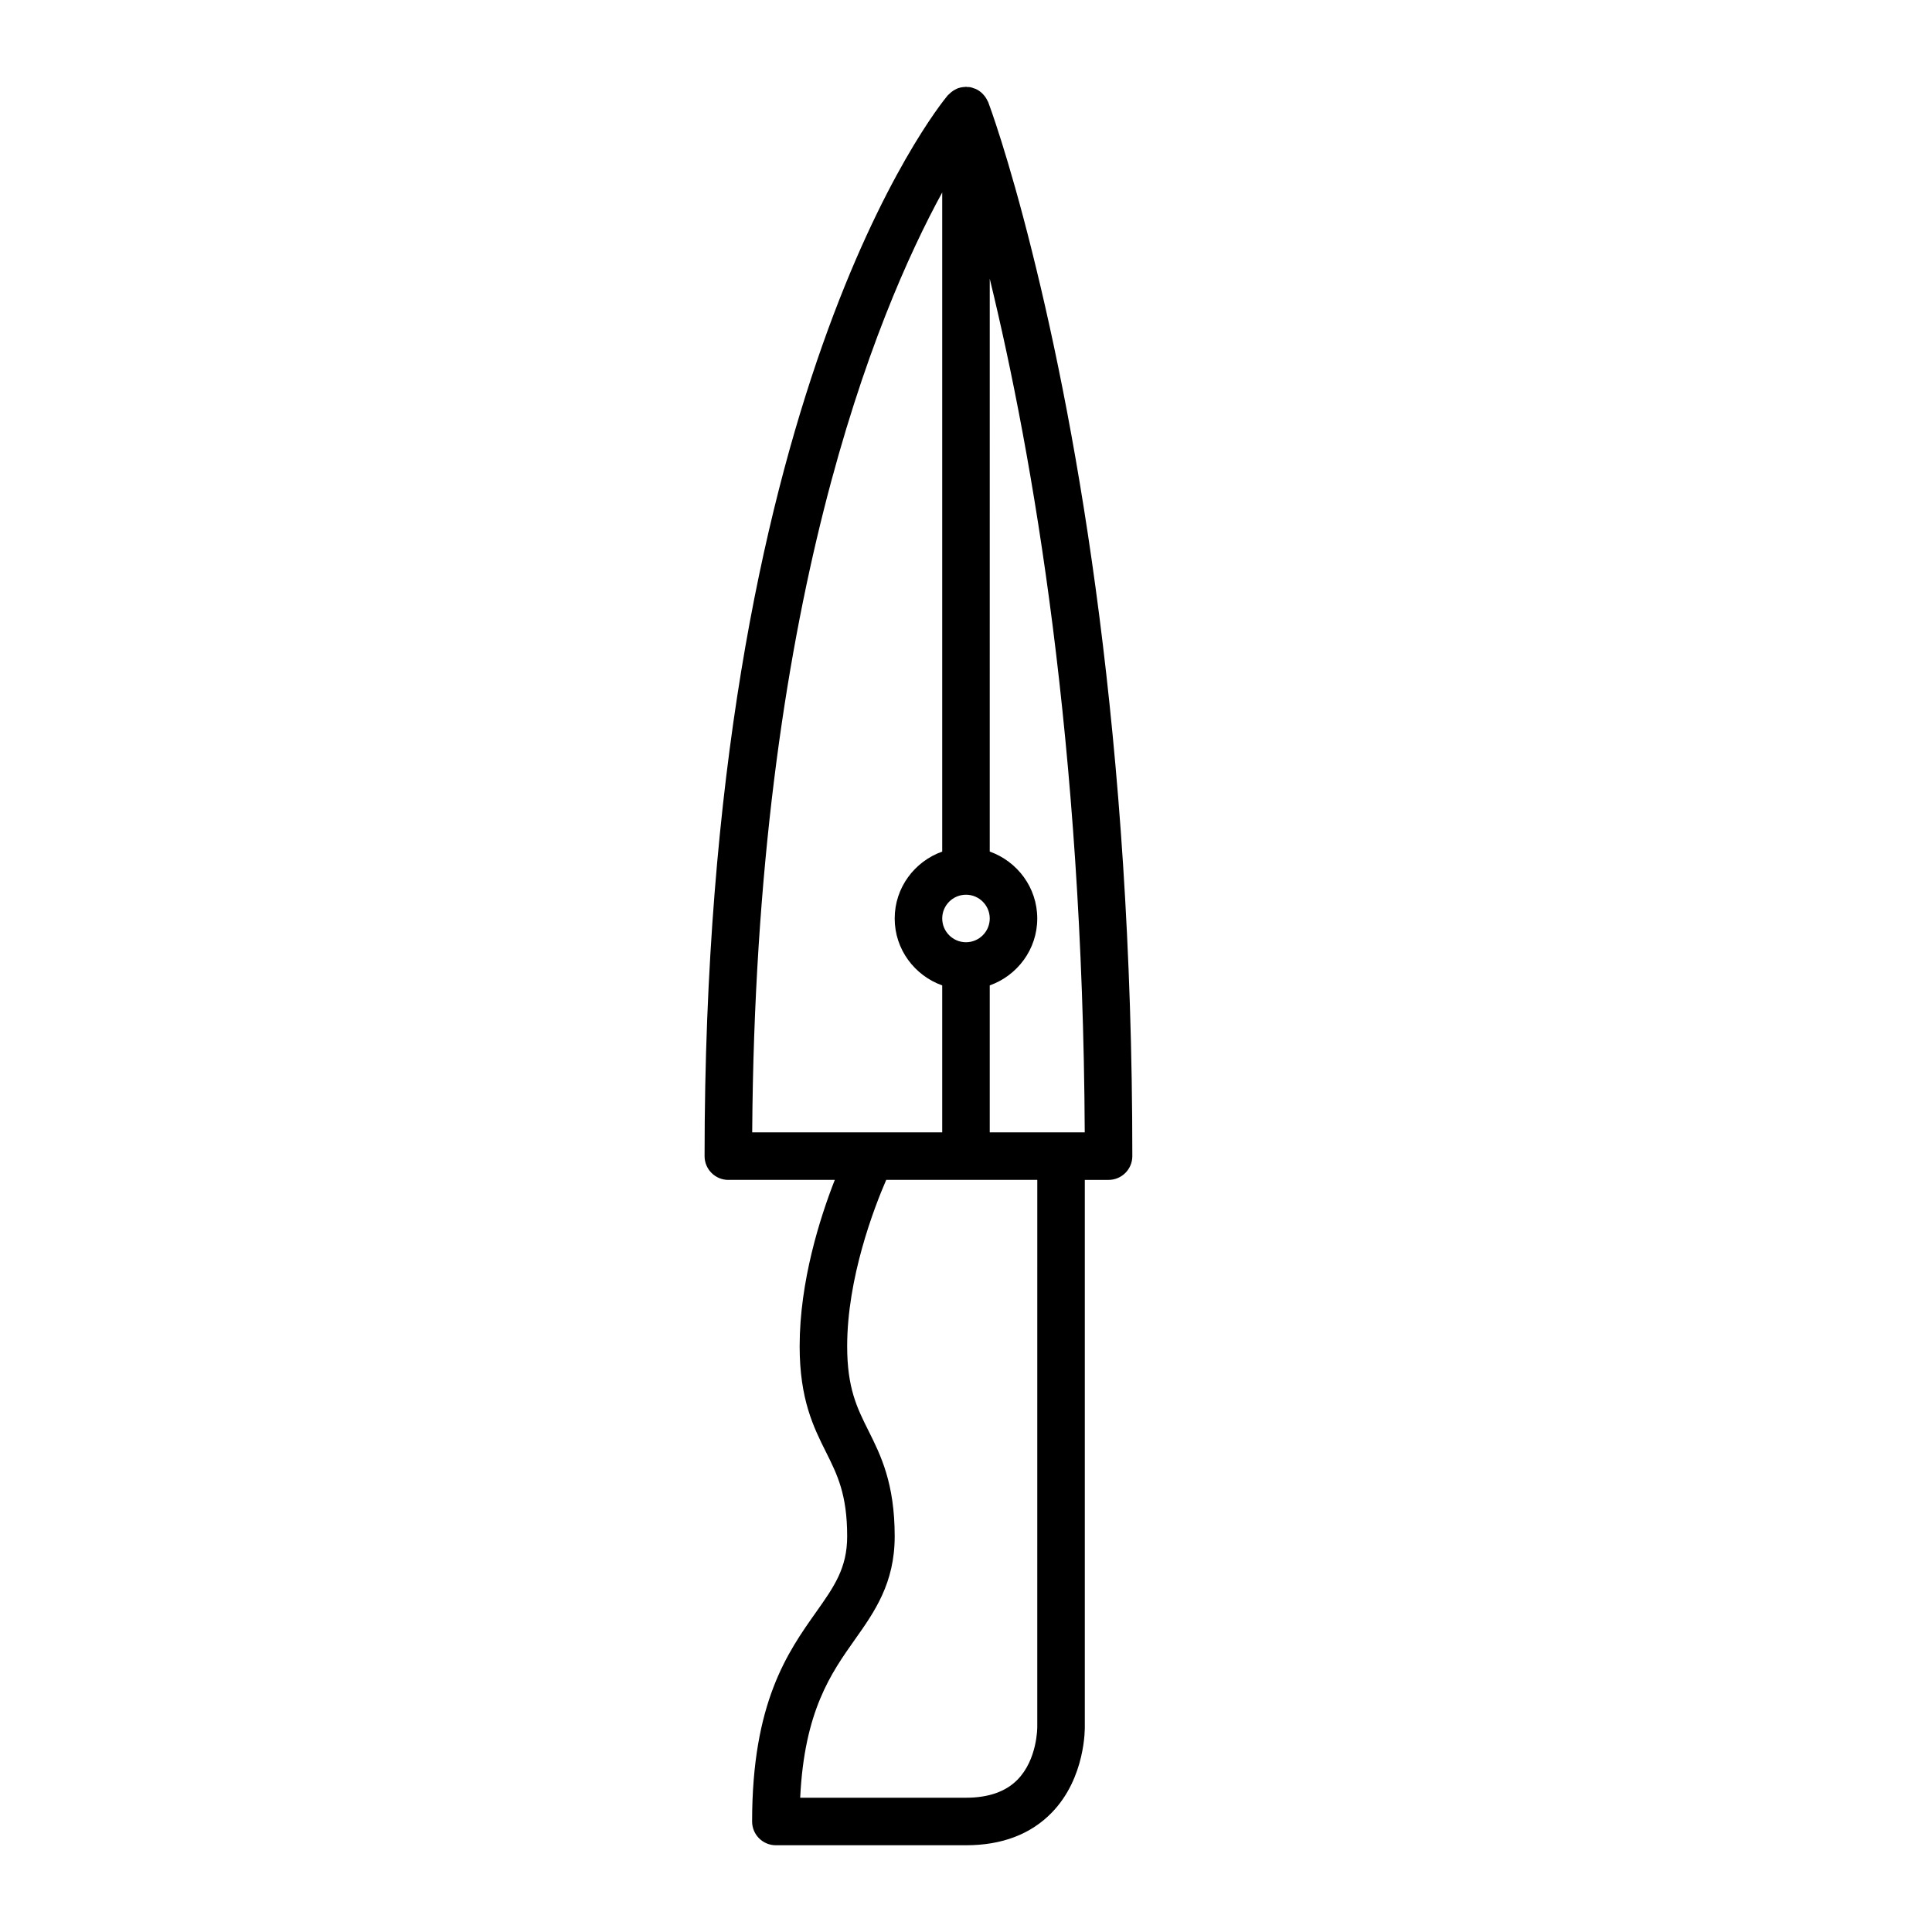 <?xml version="1.0" encoding="UTF-8"?>
<!-- Uploaded to: ICON Repo, www.svgrepo.com, Generator: ICON Repo Mixer Tools -->
<svg fill="#000000" width="800px" height="800px" version="1.1" viewBox="144 144 512 512" xmlns="http://www.w3.org/2000/svg">
 <path d="m337.02 456.68h28.211c-3.914 9.996-9.316 26.879-9.316 44.082 0 14.082 3.699 21.484 6.961 28.008 3.023 6.047 5.633 11.266 5.633 22.375 0 8.434-3.449 13.316-8.227 20.07-7.559 10.688-16.965 23.988-16.965 55.5 0 3.477 2.82 6.297 6.297 6.297h50.383c9.496 0 17.141-2.902 22.711-8.625 9.023-9.254 8.785-22.469 8.777-22.863v-144.84h6.297c3.477 0 6.297-2.82 6.297-6.297 0-110.36-14.461-191.3-26.586-239.77v-0.004-0.004c-6.359-25.547-11.391-38.977-11.602-39.539-0.016-0.047-0.051-0.082-0.07-0.133-0.051-0.121-0.125-0.223-0.18-0.336-0.266-0.555-0.609-1.062-1.02-1.512-0.117-0.125-0.227-0.258-0.352-0.371-0.516-0.48-1.102-0.895-1.758-1.18-0.098-0.039-0.203-0.055-0.297-0.09-0.383-0.145-0.762-0.293-1.176-0.359-0.246-0.039-0.492-0.016-0.746-0.023-0.102-0.012-0.191-0.066-0.297-0.066-0.074 0-0.137 0.039-0.207 0.039-0.754 0.023-1.477 0.168-2.141 0.434-0.117 0.047-0.215 0.121-0.328 0.172-0.555 0.262-1.059 0.609-1.508 1.02-0.133 0.117-0.266 0.23-0.387 0.359-0.082 0.09-0.188 0.152-0.266 0.246-2.633 3.148-64.438 79.633-64.438 281.12 0 3.477 2.82 6.297 6.297 6.297zm81.867 144.97c0 0.086 0.055 8.613-5.262 14.008-3.109 3.16-7.695 4.758-13.629 4.758h-43.938c1.094-22.969 8.188-33 14.504-41.926 5.184-7.332 10.539-14.906 10.539-27.348 0-14.082-3.699-21.484-6.961-28.008-3.023-6.047-5.633-11.266-5.633-22.375 0-18.098 7.098-36.578 10.348-44.082h40.035zm-18.891-220.54c3.473 0 6.297 2.828 6.297 6.297 0 3.473-2.828 6.297-6.297 6.297-3.473 0-6.297-2.828-6.297-6.297-0.004-3.469 2.824-6.297 6.297-6.297zm25.188 62.977h-18.895v-38.945c7.316-2.609 12.594-9.539 12.594-17.734 0-8.195-5.281-15.125-12.594-17.734l0.004-151.81c11.504 47.227 24.656 123.39 25.176 226.22zm-31.488-249.09v174.68c-7.316 2.609-12.594 9.539-12.594 17.734 0 8.195 5.281 15.125 12.594 17.734v38.945h-50.355c0.93-139.77 32.891-217.14 50.355-249.09z"/>
</svg>